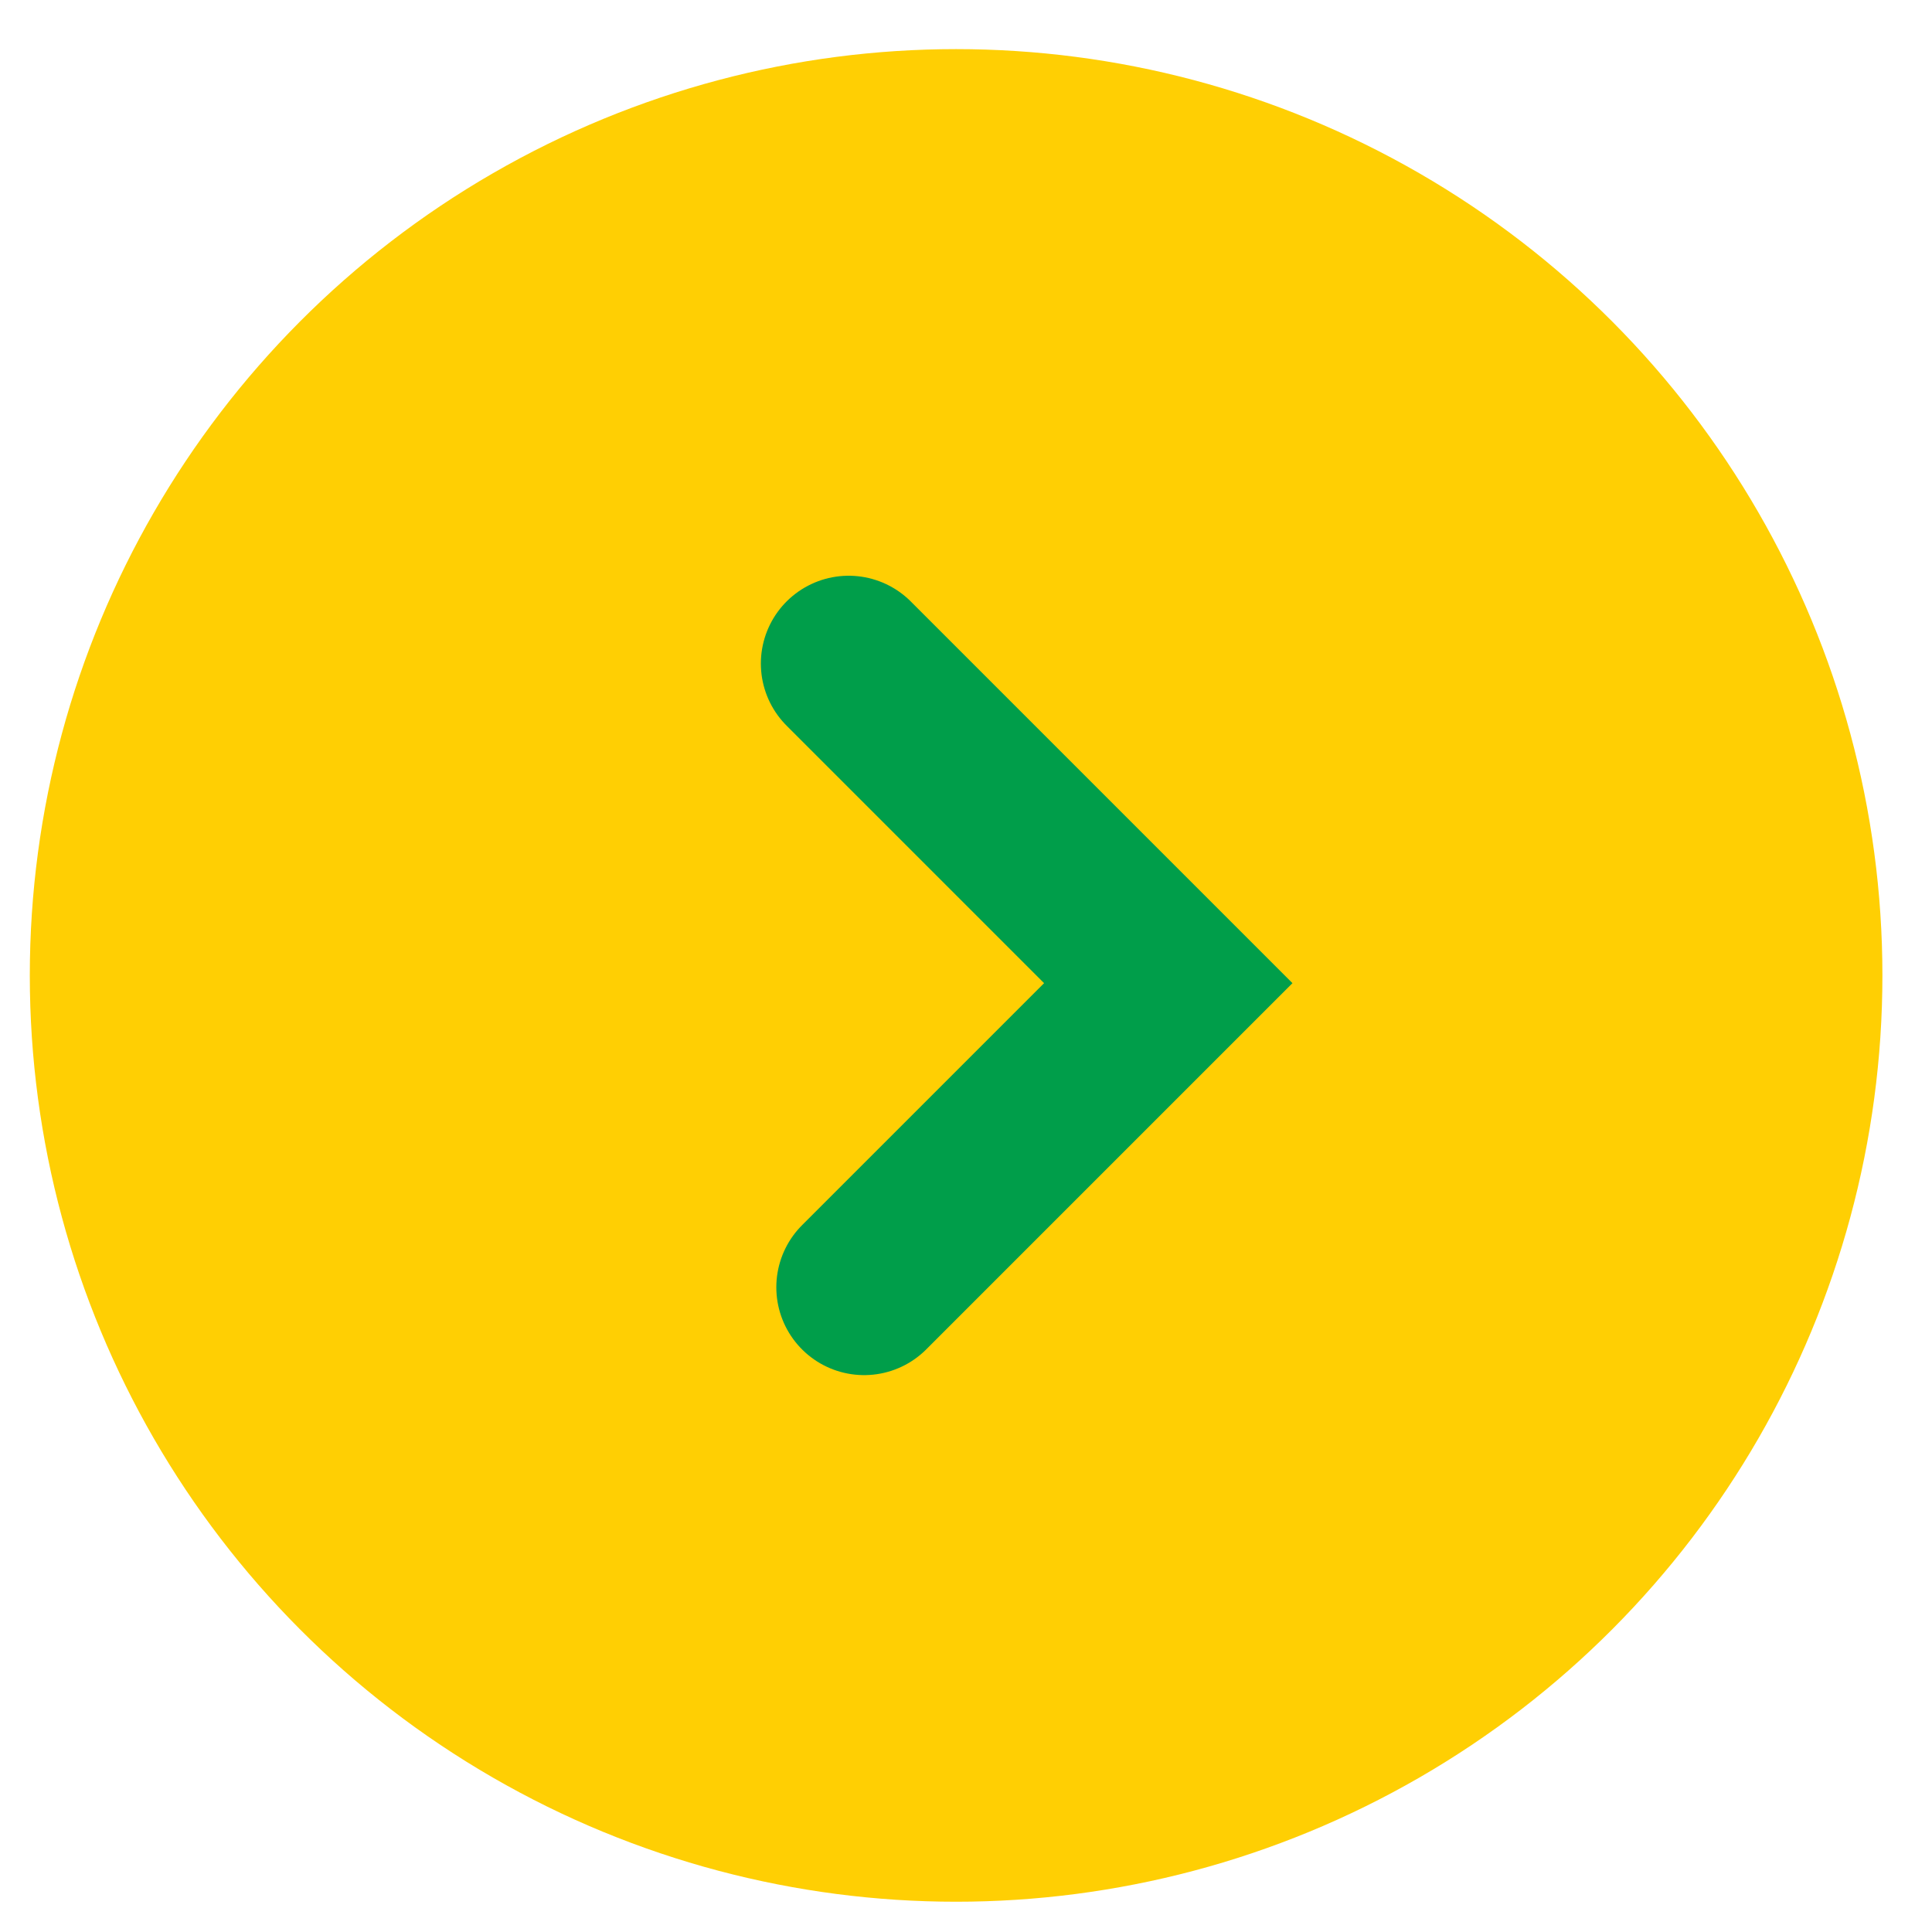 <svg xmlns="http://www.w3.org/2000/svg" width="33" height="33" viewBox="0 0 33 33"><g id="b8e588cd-bf04-448f-9849-e681d2bd9676" data-name="button / links"><circle cx="16.331" cy="16.661" r="15.822" fill="#ffcf03"/><polyline points="14.496 11.334 19.955 16.793 14.76 21.988" fill="none" stroke="#009e4a" stroke-linecap="round" stroke-miterlimit="10" stroke-width="3"/></g></svg>